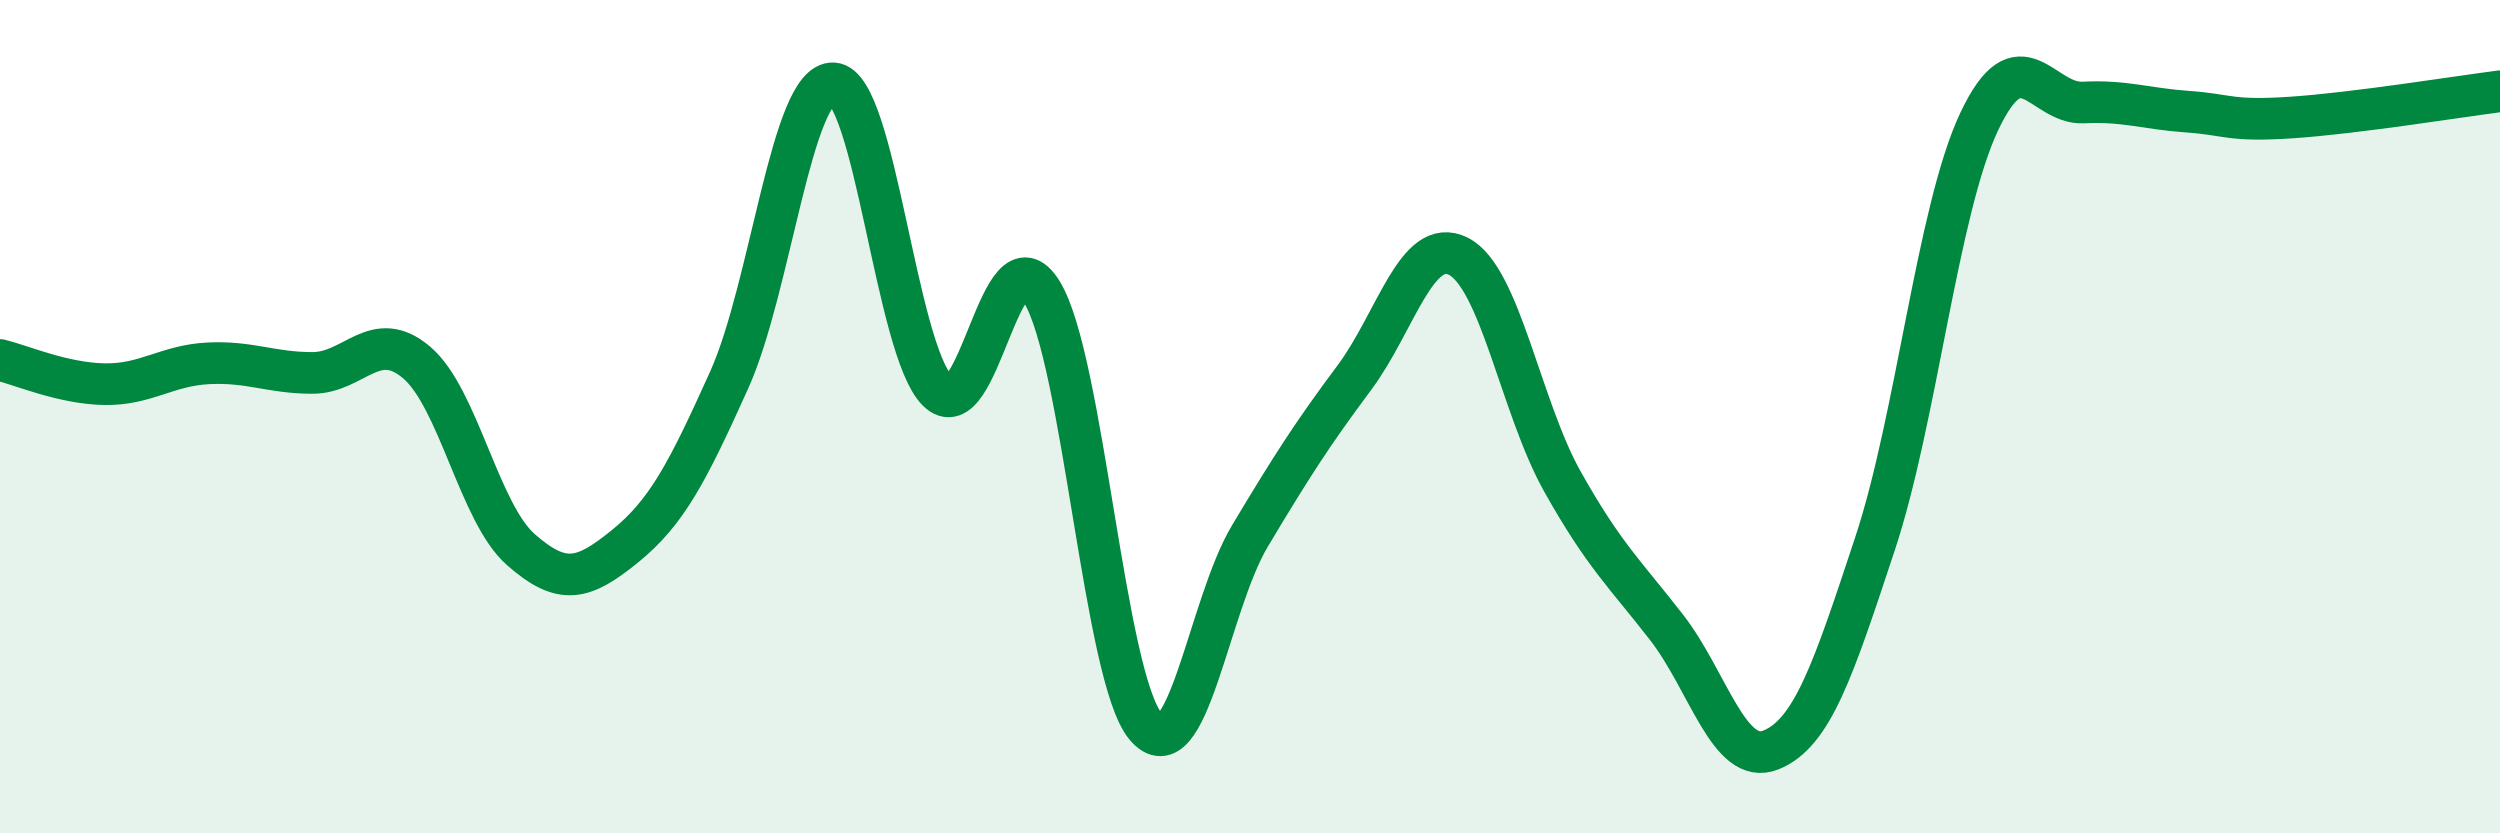 
    <svg width="60" height="20" viewBox="0 0 60 20" xmlns="http://www.w3.org/2000/svg">
      <path
        d="M 0,8.64 C 0.5,8.76 1.5,9.2 2.5,9.22 C 3.5,9.24 4,8.77 5,8.72 C 6,8.67 6.5,8.95 7.5,8.95 C 8.5,8.95 9,7.85 10,8.7 C 11,9.55 11.5,12.31 12.5,13.19 C 13.5,14.07 14,13.92 15,13.11 C 16,12.3 16.5,11.34 17.5,9.12 C 18.5,6.9 19,1.95 20,2 C 21,2.05 21.5,8.38 22.5,9.38 C 23.5,10.38 24,5.39 25,7 C 26,8.61 26.5,16.27 27.5,17.44 C 28.5,18.61 29,14.53 30,12.86 C 31,11.19 31.5,10.41 32.5,9.07 C 33.5,7.73 34,5.65 35,6.15 C 36,6.65 36.5,9.78 37.5,11.56 C 38.5,13.34 39,13.77 40,15.06 C 41,16.35 41.5,18.4 42.5,18 C 43.5,17.6 44,16.07 45,13.05 C 46,10.03 46.5,5.04 47.5,2.92 C 48.5,0.8 49,2.51 50,2.46 C 51,2.41 51.5,2.61 52.5,2.68 C 53.5,2.75 53.5,2.92 55,2.82 C 56.5,2.72 59,2.32 60,2.19L60 20L0 20Z"
        fill="#008740"
        opacity="0.1"
        stroke-linecap="round"
        stroke-linejoin="round"
      />
      <path
        d="M 0,8.64 C 0.5,8.76 1.5,9.2 2.5,9.22 C 3.5,9.24 4,8.77 5,8.72 C 6,8.67 6.5,8.95 7.5,8.95 C 8.5,8.95 9,7.85 10,8.7 C 11,9.55 11.5,12.31 12.5,13.19 C 13.5,14.07 14,13.92 15,13.11 C 16,12.3 16.5,11.34 17.5,9.12 C 18.5,6.9 19,1.95 20,2 C 21,2.05 21.5,8.38 22.5,9.38 C 23.5,10.38 24,5.39 25,7 C 26,8.61 26.5,16.27 27.5,17.44 C 28.5,18.61 29,14.53 30,12.86 C 31,11.19 31.5,10.41 32.5,9.07 C 33.5,7.73 34,5.65 35,6.15 C 36,6.65 36.5,9.78 37.5,11.56 C 38.5,13.34 39,13.77 40,15.06 C 41,16.35 41.5,18.4 42.5,18 C 43.5,17.6 44,16.07 45,13.05 C 46,10.03 46.5,5.04 47.5,2.92 C 48.5,0.8 49,2.51 50,2.46 C 51,2.41 51.5,2.61 52.5,2.68 C 53.5,2.75 53.5,2.92 55,2.82 C 56.5,2.72 59,2.32 60,2.19"
        stroke="#008740"
        stroke-width="1"
        fill="none"
        stroke-linecap="round"
        stroke-linejoin="round"
      />
    </svg>
  